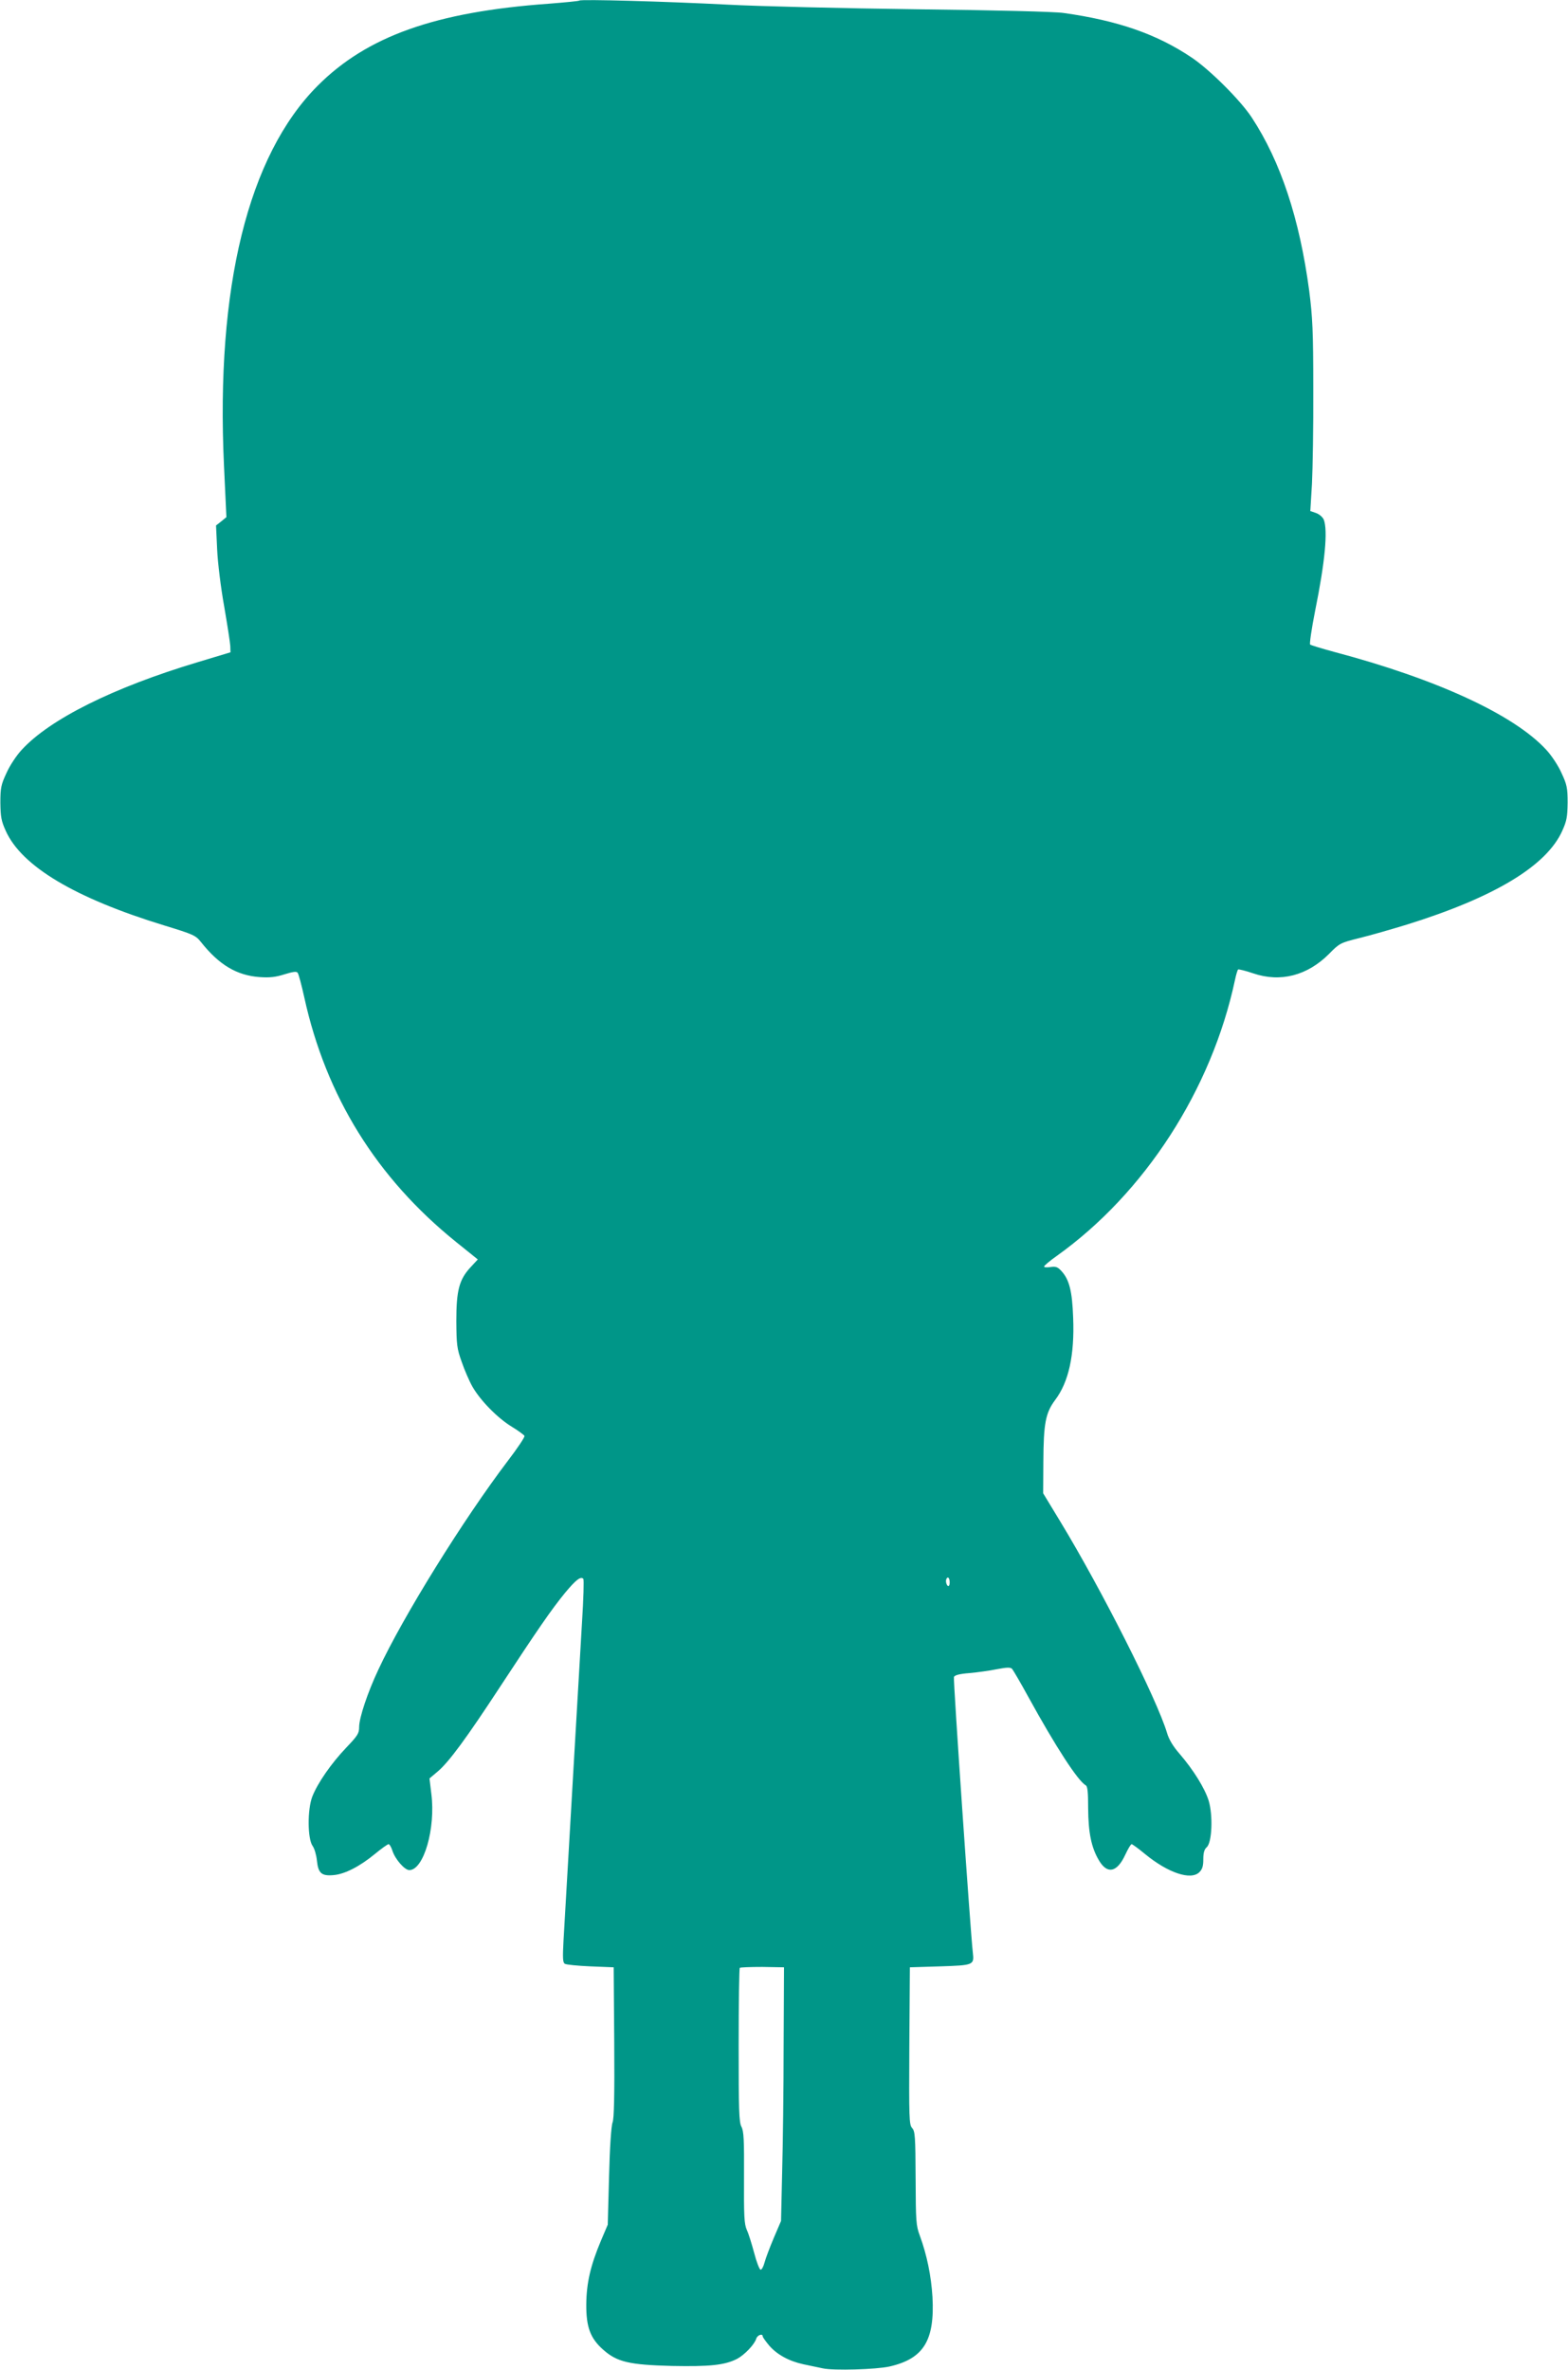 <?xml version="1.0" standalone="no"?>
<!DOCTYPE svg PUBLIC "-//W3C//DTD SVG 20010904//EN"
 "http://www.w3.org/TR/2001/REC-SVG-20010904/DTD/svg10.dtd">
<svg version="1.0" xmlns="http://www.w3.org/2000/svg"
 width="847pt" height="1280pt" viewBox="0 0 847 1280"
 preserveAspectRatio="xMidYMid meet">
<g transform="translate(0,1280) scale(0.1,-0.1)"
fill="#009688" stroke="none">
<path d="M3130 12797 c-3 -3 -77 -10 -165 -17 -614 -44 -983 -176 -1250 -444
-375 -377 -550 -1088 -505 -2052 l13 -277 -28 -23 -28 -22 6 -129 c3 -70 20
-209 38 -308 17 -99 32 -195 33 -214 l1 -34 -176 -53 c-457 -137 -800 -308
-952 -474 -28 -30 -65 -86 -82 -125 -29 -62 -33 -80 -33 -160 1 -77 5 -99 29
-152 86 -192 375 -364 859 -512 154 -47 167 -53 195 -88 98 -124 194 -181 317
-190 56 -4 88 0 135 15 46 14 65 17 71 8 5 -6 21 -66 36 -134 117 -532 390
-973 819 -1319 l118 -95 -39 -42 c-62 -67 -77 -126 -77 -291 1 -127 3 -148 29
-220 15 -44 41 -104 58 -134 43 -75 135 -169 212 -216 36 -22 67 -45 69 -50 3
-6 -38 -67 -90 -135 -240 -316 -566 -841 -699 -1127 -58 -123 -104 -261 -104
-310 0 -35 -8 -47 -70 -112 -80 -84 -154 -190 -183 -264 -27 -70 -26 -229 2
-267 10 -14 20 -49 23 -79 7 -68 25 -84 90 -78 60 5 142 47 223 114 35 29 69
53 74 53 5 0 15 -16 21 -36 15 -46 66 -104 91 -104 78 0 143 226 119 412 l-10
83 45 38 c61 52 155 180 337 458 200 305 277 417 350 506 59 71 85 91 99 76 4
-4 1 -109 -7 -233 -7 -124 -27 -463 -44 -755 -17 -291 -35 -602 -40 -690 -5
-88 -12 -212 -16 -276 -5 -94 -4 -118 7 -125 8 -5 70 -11 139 -14 l125 -5 3
-405 c2 -290 -1 -413 -9 -433 -7 -17 -15 -131 -19 -290 l-7 -262 -37 -87 c-56
-133 -78 -228 -79 -343 -1 -123 22 -184 91 -245 75 -67 142 -82 371 -88 204
-4 285 4 352 38 40 21 94 77 104 109 6 20 35 30 35 13 0 -5 16 -27 36 -51 42
-48 106 -83 184 -100 30 -6 78 -16 105 -22 59 -13 288 -6 360 10 184 42 245
140 232 376 -7 114 -30 226 -68 330 -21 56 -22 78 -23 311 -1 226 -3 254 -19
271 -16 18 -17 51 -15 444 l3 424 163 5 c182 6 185 7 177 75 -12 101 -107
1476 -102 1488 4 10 31 17 84 21 43 4 110 13 148 21 53 10 73 11 82 2 6 -7 46
-75 88 -152 148 -269 268 -454 310 -477 10 -6 13 -37 13 -125 1 -130 17 -211
58 -280 45 -77 98 -66 142 29 15 32 30 58 35 58 4 0 37 -24 72 -53 124 -102
248 -144 294 -98 16 16 21 33 21 69 0 35 5 54 19 66 28 26 34 171 10 251 -21
67 -82 166 -158 254 -34 39 -57 77 -67 112 -55 183 -352 772 -578 1144 l-91
150 1 170 c1 208 12 264 63 333 74 97 106 244 98 445 -5 144 -21 206 -63 252
-21 23 -31 26 -60 22 -19 -3 -34 -2 -34 3 0 4 30 30 67 56 477 340 838 900
964 1491 6 29 14 55 17 57 4 2 41 -7 82 -21 147 -50 292 -12 409 105 57 58 61
60 165 86 58 14 172 47 254 72 473 147 756 317 841 507 24 53 28 75 29 152 0
80 -4 98 -33 160 -17 39 -54 95 -82 125 -174 190 -593 383 -1149 530 -66 18
-122 35 -127 39 -4 4 8 86 27 182 54 266 69 433 47 492 -6 14 -23 29 -41 36
l-32 11 9 147 c4 82 8 312 7 513 0 316 -4 387 -22 530 -52 389 -154 697 -310
935 -60 92 -227 259 -326 325 -188 126 -398 199 -691 240 -48 7 -362 15 -795
20 -395 5 -852 16 -1020 25 -332 17 -792 30 -800 22z m2000 -8543 c0 -14 -4
-23 -10 -19 -5 3 -10 15 -10 26 0 10 5 19 10 19 6 0 10 -12 10 -26z m-897
-2499 c0 -231 -4 -539 -8 -685 l-6 -265 -39 -91 c-21 -50 -44 -110 -50 -133
-6 -23 -16 -41 -22 -39 -6 2 -22 43 -34 90 -13 48 -30 104 -40 125 -14 32 -16
75 -15 283 1 202 -1 250 -14 274 -13 24 -15 90 -15 440 0 227 3 415 6 418 3 3
58 5 122 5 l117 -2 -2 -420z"/>
</g>
</svg>
